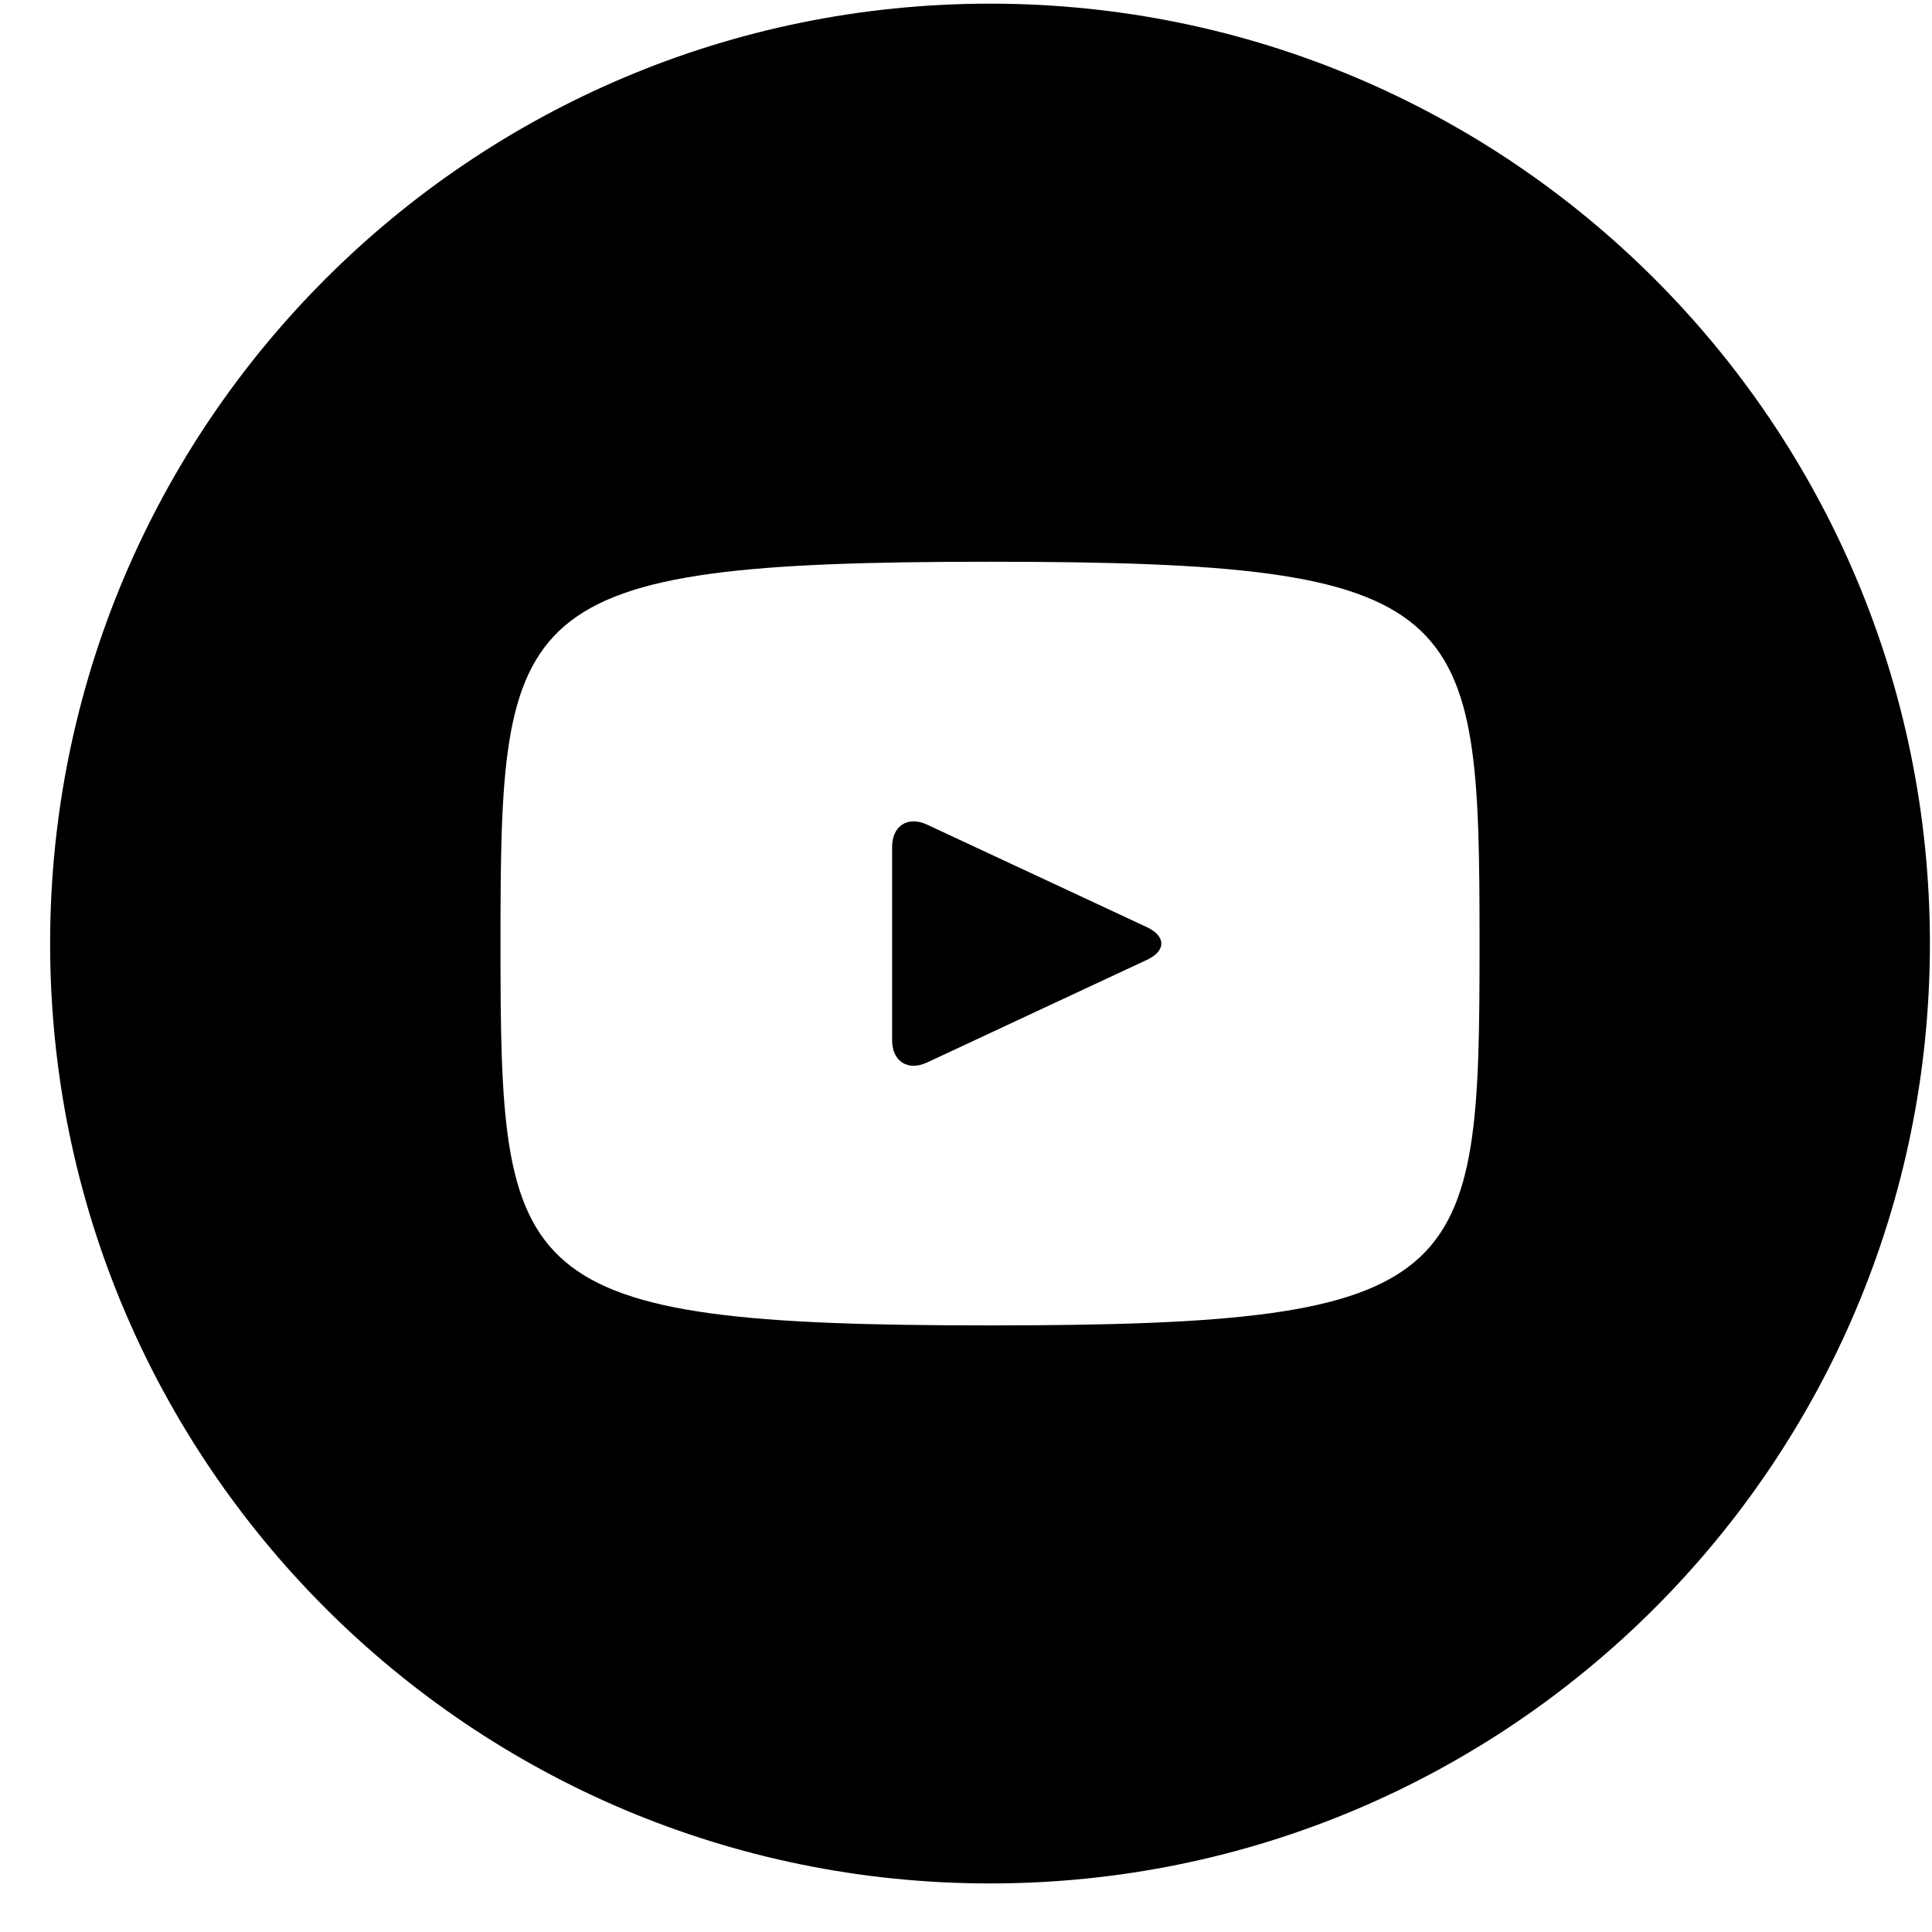 <?xml version="1.0" encoding="UTF-8"?>
<svg xmlns="http://www.w3.org/2000/svg" width="37" height="37" viewBox="0 0 37 37" fill="none">
  <path d="M21.966 17.757L17.754 15.792C17.387 15.622 17.085 15.813 17.085 16.22V19.921C17.085 20.328 17.387 20.519 17.754 20.348L21.964 18.383C22.333 18.211 22.333 17.93 21.966 17.757ZM18.96 0.07C9.019 0.07 0.96 8.129 0.96 18.07C0.96 28.012 9.019 36.07 18.96 36.07C28.901 36.07 36.96 28.012 36.96 18.07C36.96 8.129 28.901 0.07 18.96 0.07ZM18.96 25.383C9.746 25.383 9.585 24.552 9.585 18.07C9.585 11.588 9.746 10.758 18.96 10.758C28.174 10.758 28.335 11.588 28.335 18.07C28.335 24.552 28.174 25.383 18.96 25.383Z" fill="black"></path>
</svg>
